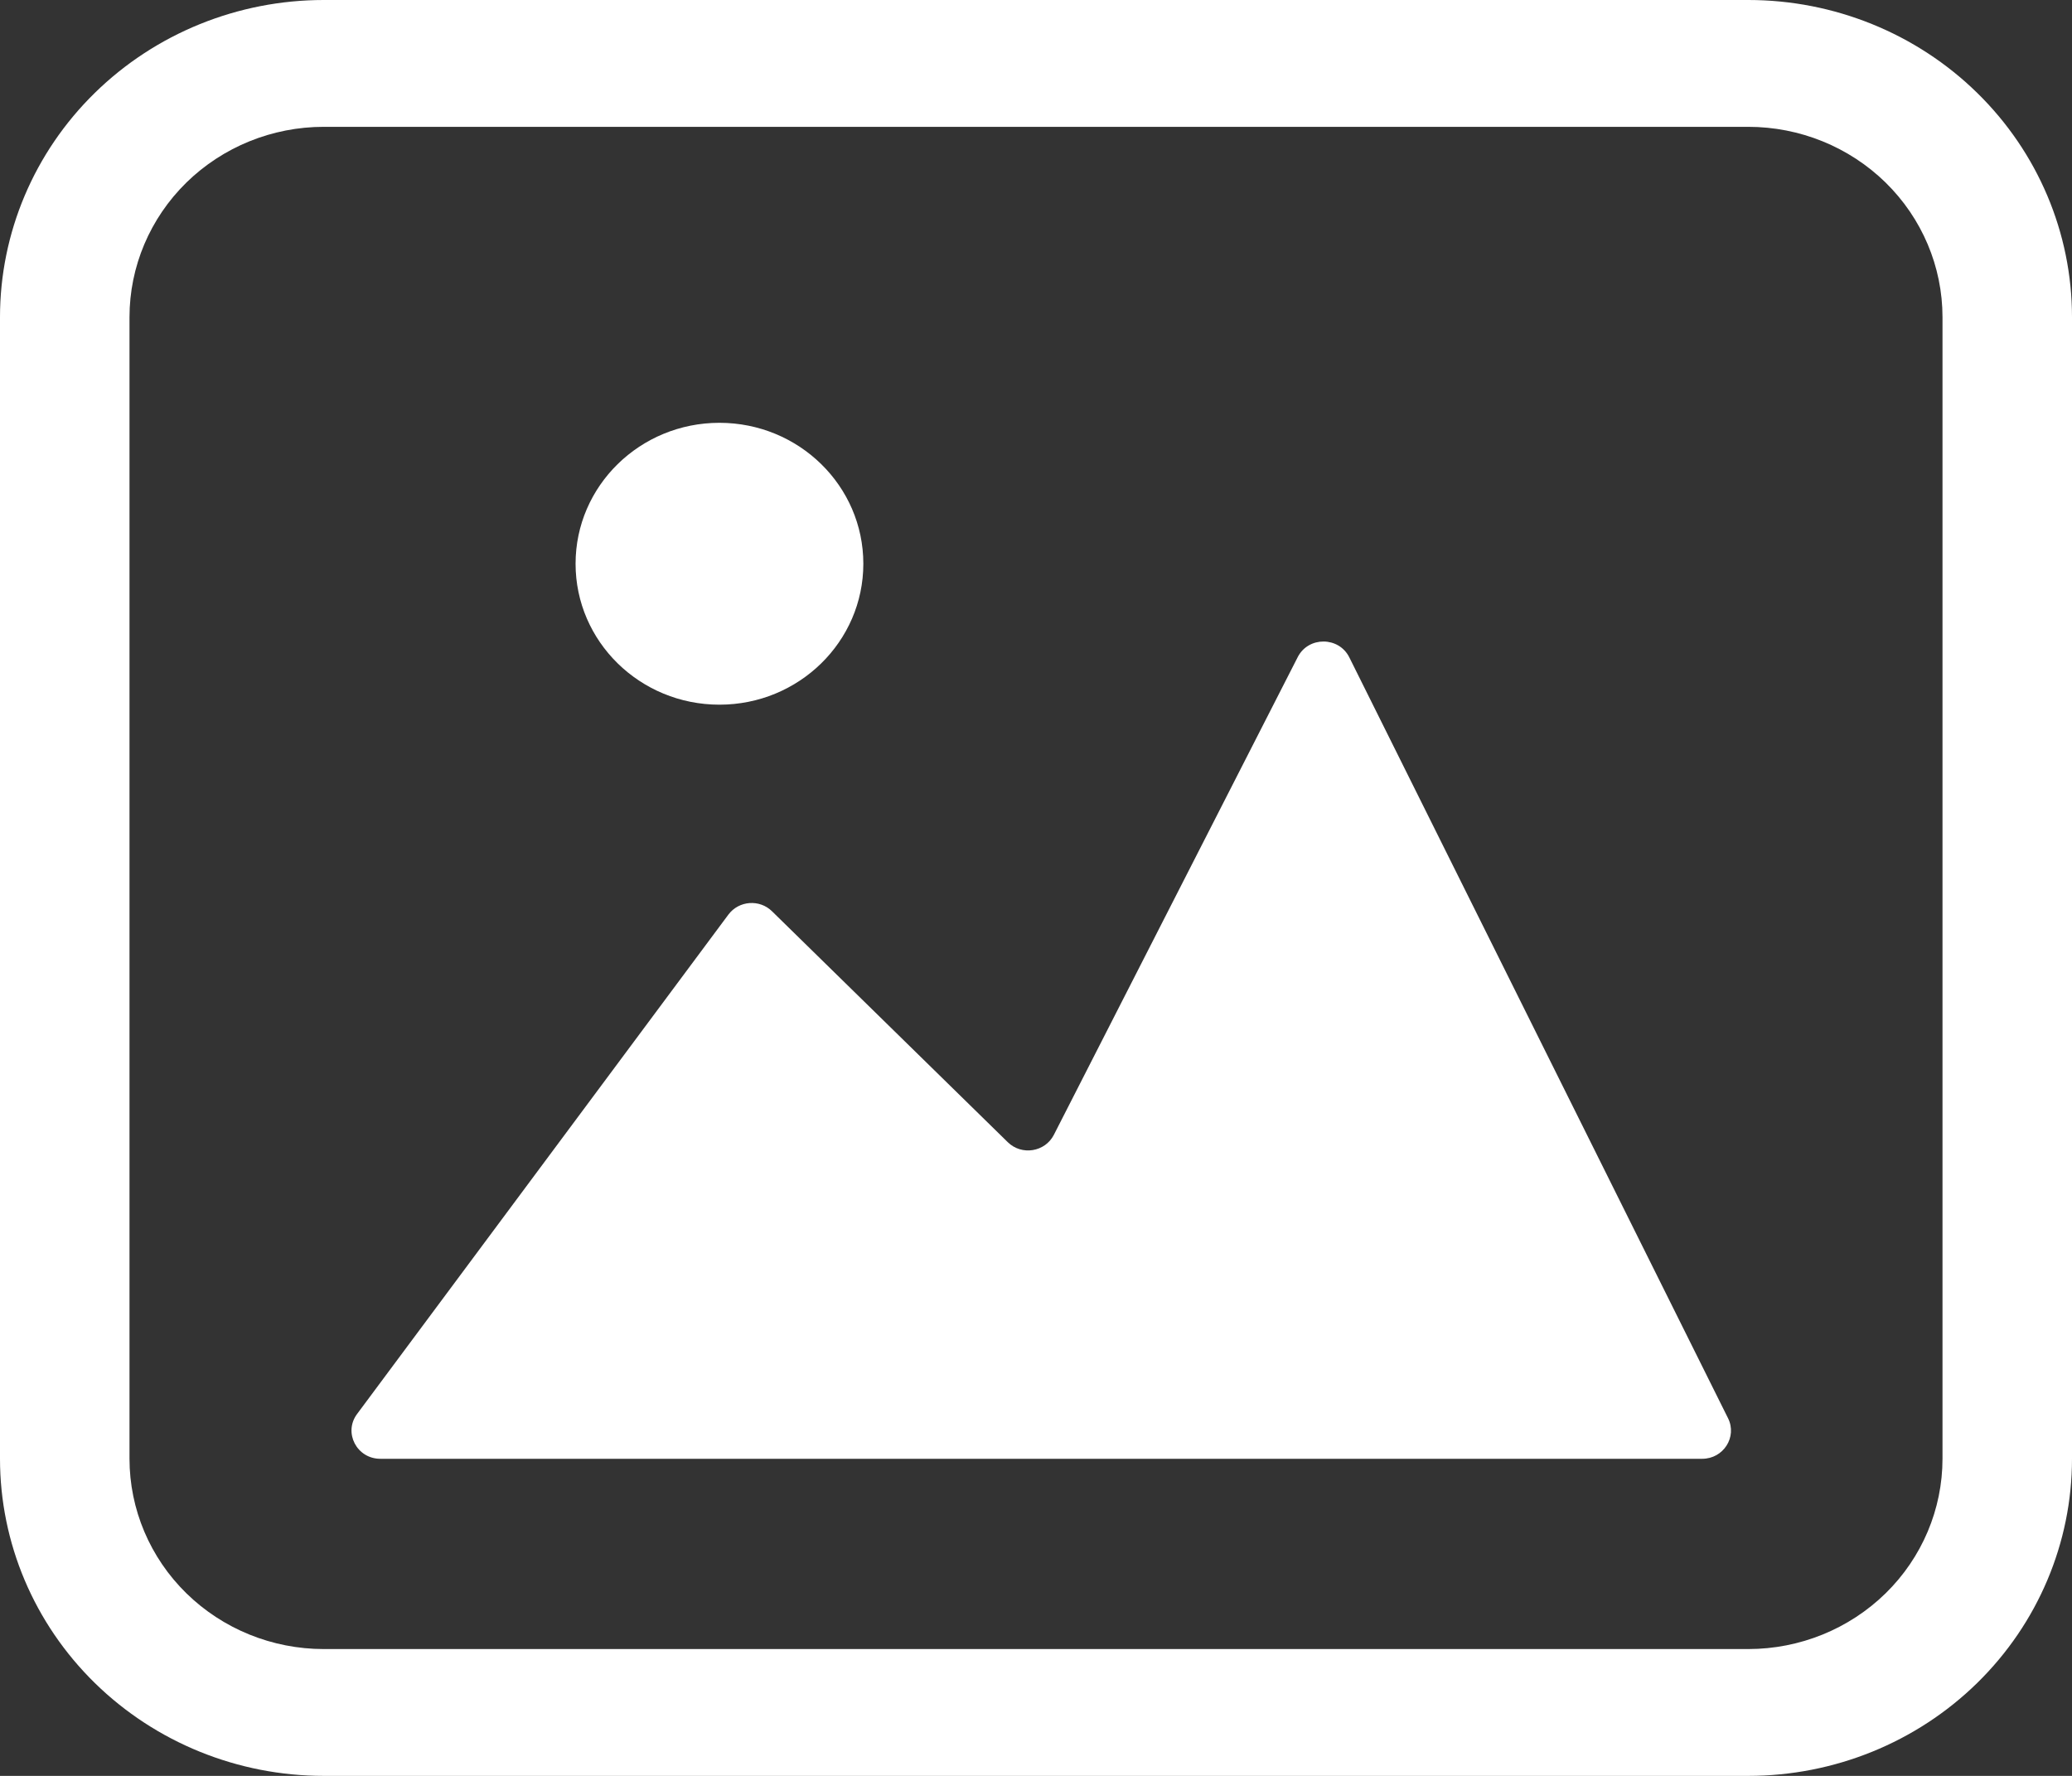 <svg width="42" height="36" viewBox="0 0 42 36" fill="none" xmlns="http://www.w3.org/2000/svg">
<rect x="0" y="0" width="42" height="36" fill="#333333" stroke="none"/>
<path d="M14.765 18.54L7.238 28.664C6.957 29.041 7.232 29.572 7.709 29.572H34.504C34.935 29.572 35.217 29.129 35.028 28.75L27.351 13.326C27.139 12.9 26.521 12.897 26.305 13.321L21.362 23.005C21.184 23.354 20.709 23.43 20.428 23.154L15.649 18.473C15.396 18.224 14.976 18.257 14.765 18.54Z" fill="white"/>
<path d="M14.583 14.285C16.194 14.285 17.5 13.006 17.5 11.428C17.5 9.85 16.194 8.571 14.583 8.571C12.973 8.571 11.667 9.85 11.667 11.428C11.667 13.006 12.973 14.285 14.583 14.285Z" fill="white"/>
<path fill-rule="evenodd" clip-rule="evenodd" d="M6.562 36C4.822 36 3.153 35.323 1.922 34.117C0.691 32.911 0 31.276 0 29.571V6.429C0 4.724 0.691 3.088 1.922 1.883C3.153 0.677 4.822 0 6.562 0H35.438C37.178 0 38.847 0.677 40.078 1.883C41.309 3.088 42 4.724 42 6.429V29.571C42 31.276 41.309 32.911 40.078 34.117C38.847 35.323 37.178 36 35.438 36H6.562ZM2.625 29.571C2.625 30.594 3.04 31.576 3.778 32.299C4.517 33.022 5.518 33.429 6.562 33.429H35.438C36.482 33.429 37.483 33.022 38.222 32.299C38.96 31.576 39.375 30.594 39.375 29.571V6.429C39.375 5.406 38.96 4.425 38.222 3.701C37.483 2.978 36.482 2.571 35.438 2.571H6.562C5.518 2.571 4.517 2.978 3.778 3.701C3.04 4.425 2.625 5.406 2.625 6.429V29.571Z" fill="white"/>
</svg>
